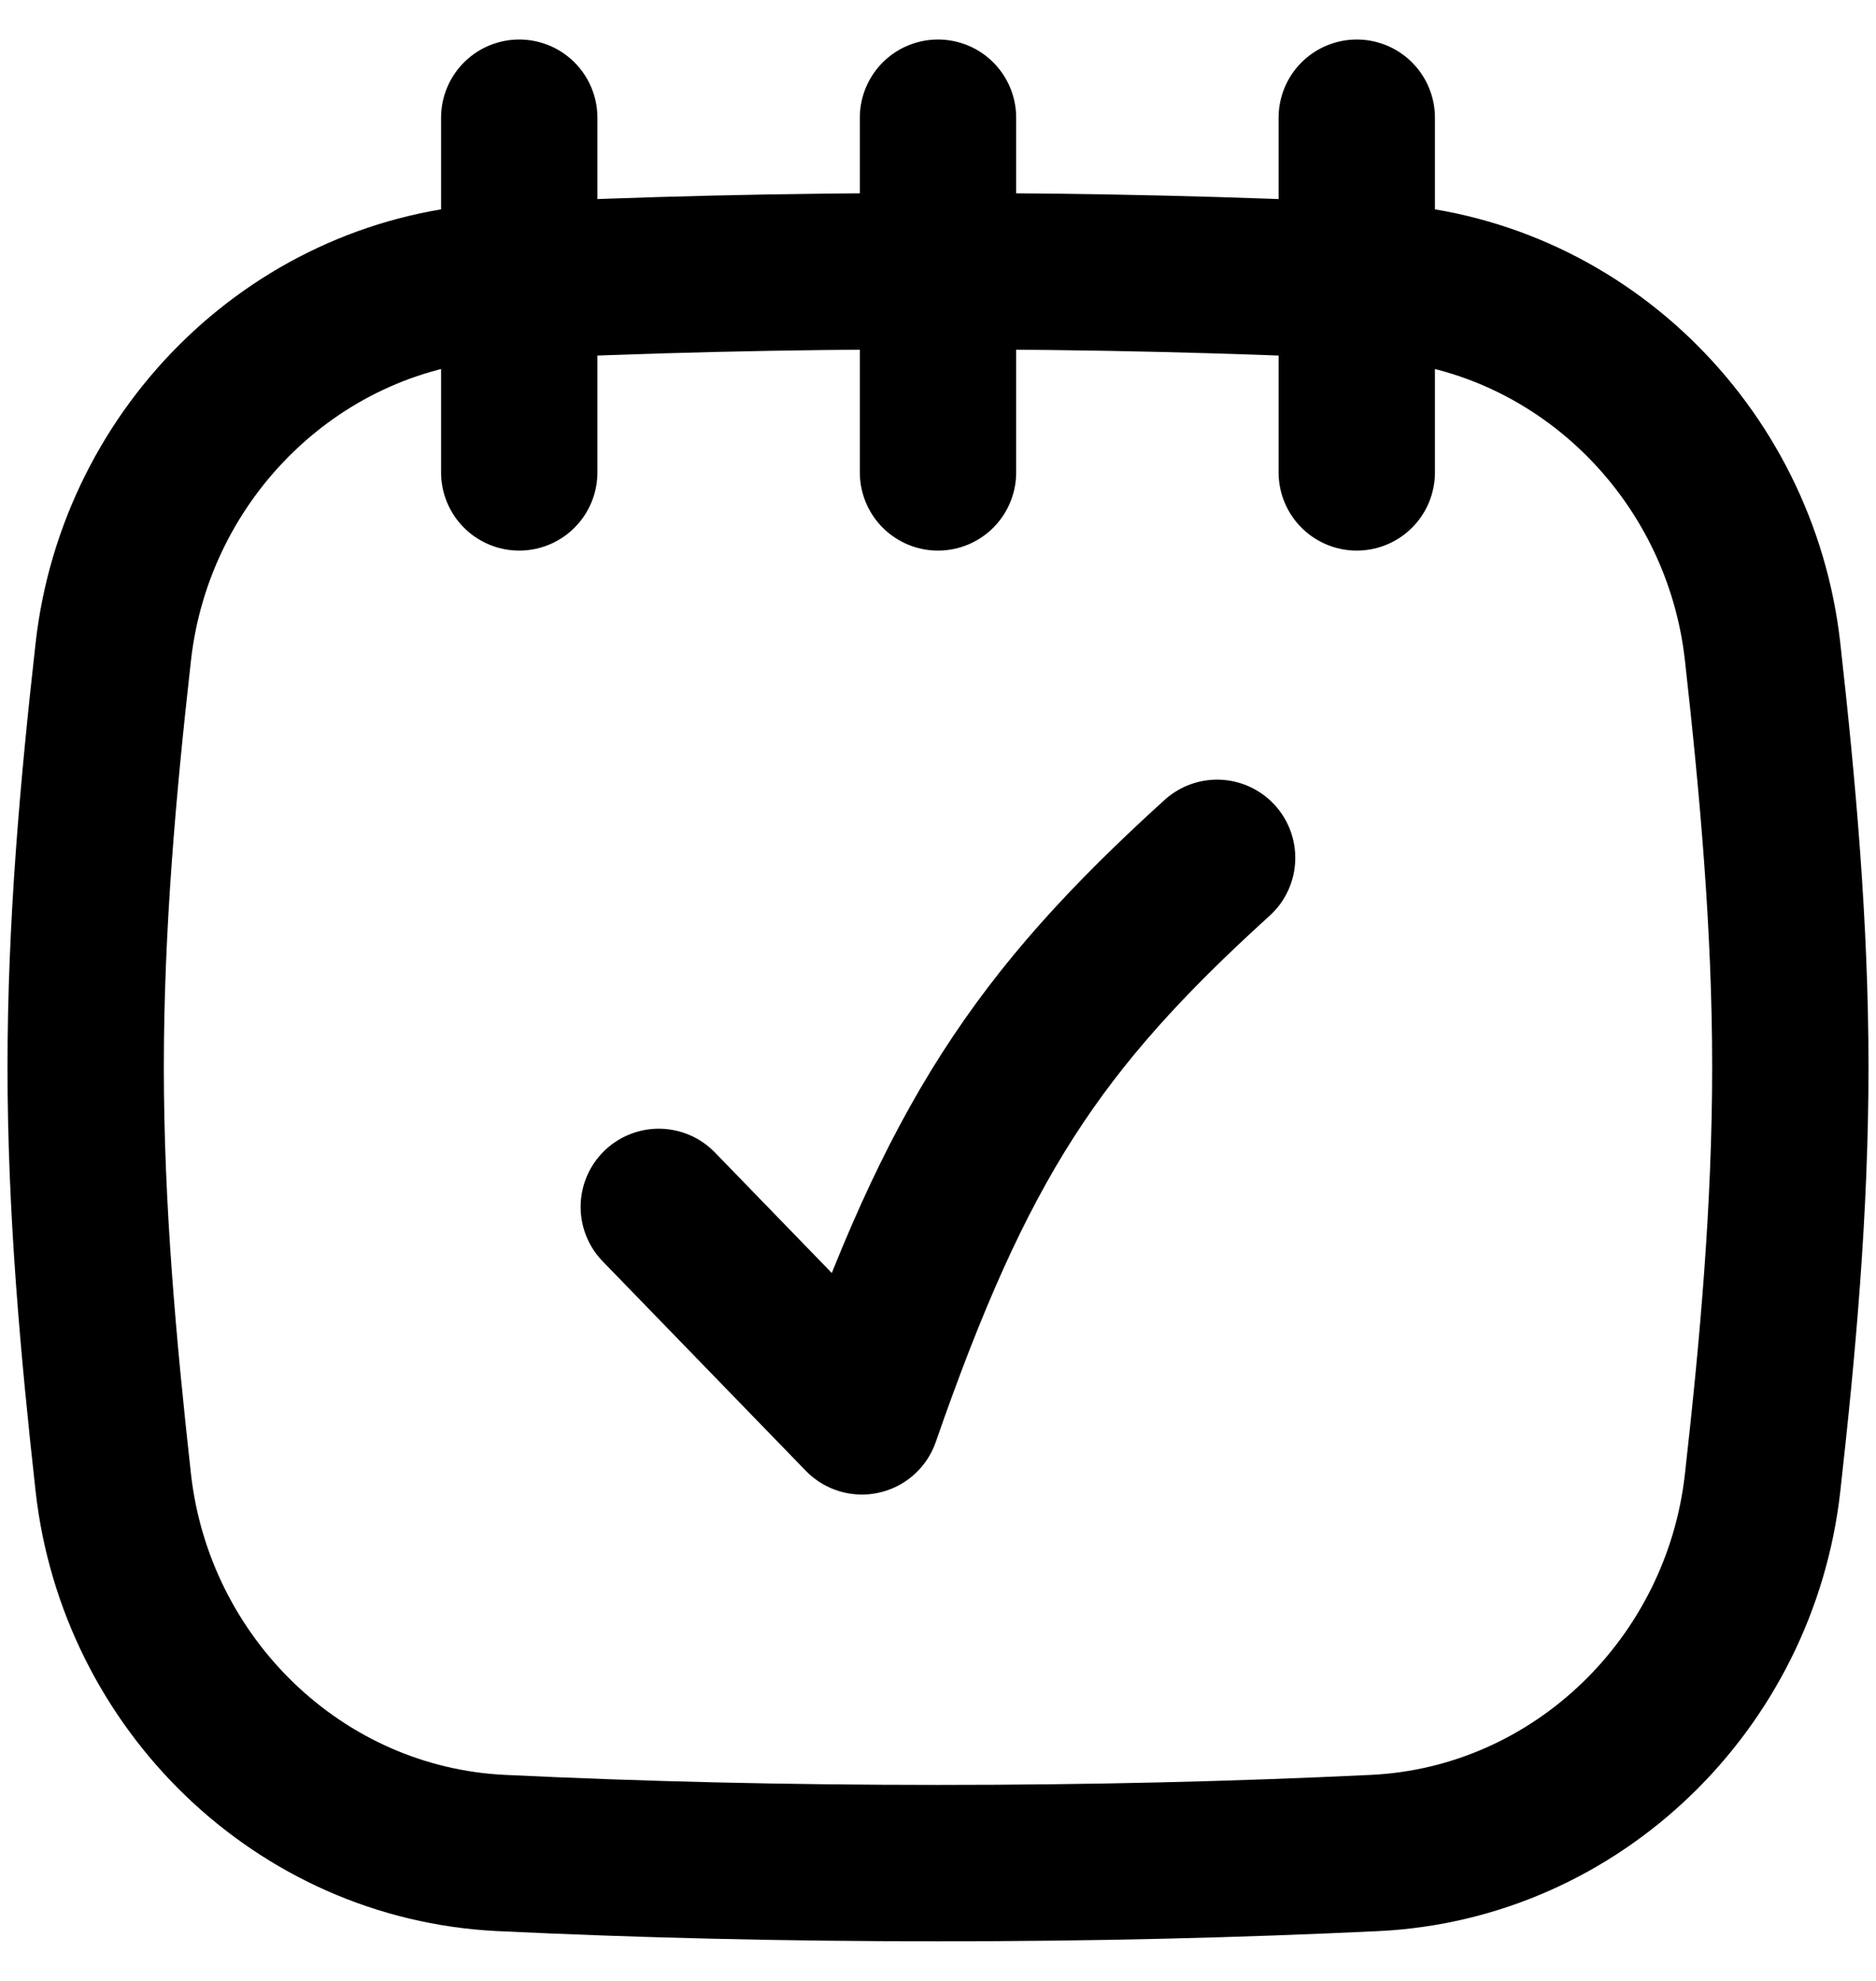 <svg width="18" height="19" viewBox="0 0 18 19" fill="none" xmlns="http://www.w3.org/2000/svg">
<path d="M4.982 1.129V4.531M13.018 1.129V4.531M9 1.129V4.531M6.321 11.576L8.27 13.585C9.186 10.95 9.95 9.795 11.678 8.228M1.087 14.221C1.303 16.149 2.87 17.679 4.808 17.773C6.147 17.837 7.515 17.87 9 17.87C10.485 17.87 11.853 17.837 13.192 17.773C15.13 17.679 16.697 16.148 16.912 14.221C17.058 12.922 17.178 11.592 17.178 10.235C17.178 8.88 17.057 7.549 16.912 6.251C16.697 4.322 15.13 2.793 13.192 2.699C11.853 2.635 10.485 2.601 9 2.601C7.515 2.601 6.147 2.635 4.808 2.699C2.87 2.793 1.303 4.324 1.087 6.251C0.941 7.55 0.822 8.88 0.822 10.235C0.822 11.592 0.943 12.923 1.087 14.221Z" stroke="black" stroke-width="1.5" stroke-linecap="round" stroke-linejoin="round"/>
</svg>
